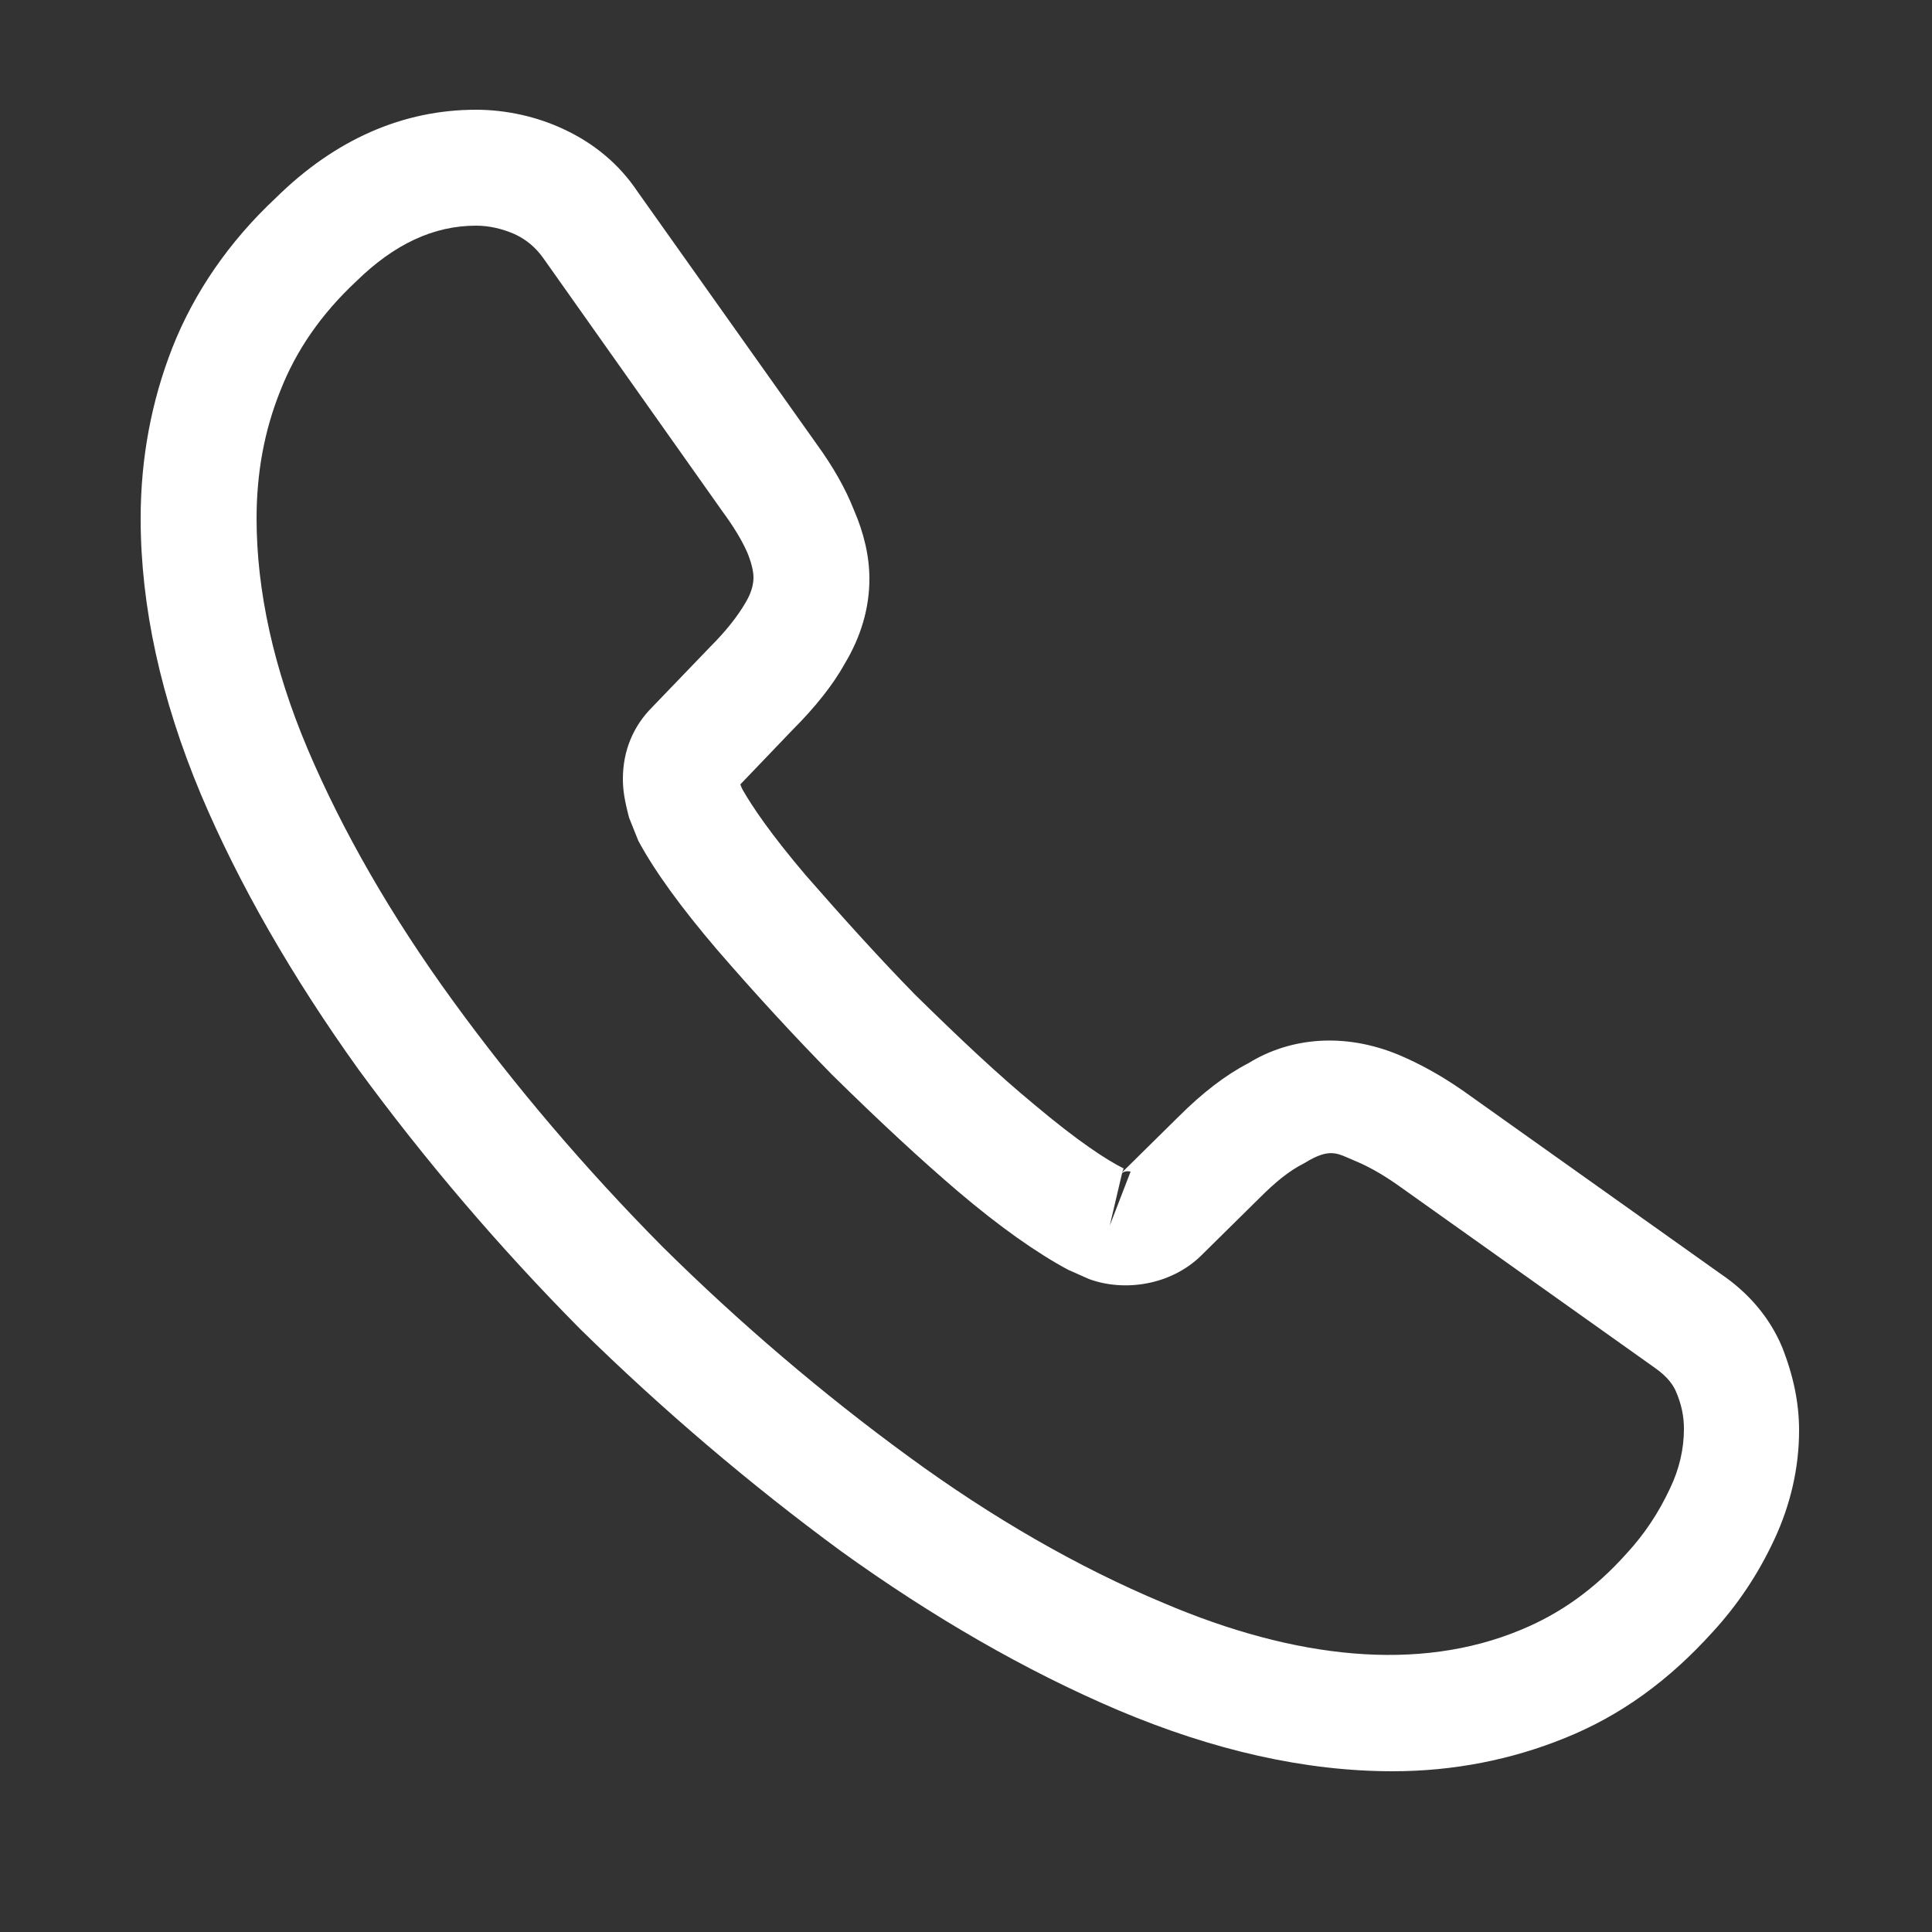 <svg width="25" height="25" viewBox="0 0 25 25" fill="none" xmlns="http://www.w3.org/2000/svg">
<rect x="0" y="0" width="25" height="25" fill="#333333" stroke="none"/>
<path d="M18.02 22.92C16.89 22.92 15.7 22.65 14.47 22.13C13.27 21.62 12.06 20.92 10.88 20.07C9.71 19.21 8.58 18.25 7.51 17.2C6.45 16.13 5.49 15 4.64 13.84C3.78 12.64 3.09 11.44 2.6 10.28C2.08 9.04 1.82 7.84 1.82 6.71C1.82 5.93 1.96 5.19 2.23 4.5C2.51 3.79 2.96 3.13 3.57 2.56C4.34 1.8 5.22 1.42 6.16 1.42C6.55 1.42 6.95 1.51 7.29 1.67C7.68 1.85 8.01 2.12 8.25 2.48L10.57 5.75C10.78 6.04 10.94 6.32 11.05 6.6C11.18 6.9 11.25 7.2 11.25 7.49C11.25 7.87 11.14 8.24 10.93 8.59C10.78 8.86 10.55 9.15 10.26 9.44L9.58 10.15C9.59 10.18 9.6 10.2 9.61 10.22C9.73 10.43 9.97 10.79 10.43 11.33C10.92 11.89 11.38 12.4 11.84 12.87C12.43 13.45 12.92 13.91 13.38 14.29C13.95 14.77 14.32 15.01 14.54 15.12L14.52 15.17L15.25 14.45C15.56 14.14 15.86 13.91 16.15 13.76C16.7 13.42 17.4 13.36 18.1 13.65C18.36 13.76 18.64 13.91 18.94 14.12L22.26 16.48C22.63 16.73 22.9 17.05 23.06 17.43C23.21 17.81 23.28 18.16 23.28 18.51C23.28 18.99 23.17 19.47 22.96 19.92C22.75 20.37 22.49 20.76 22.16 21.12C21.59 21.75 20.97 22.2 20.25 22.49C19.56 22.77 18.81 22.92 18.02 22.92ZM6.16 2.92C5.61 2.92 5.1 3.16 4.61 3.64C4.15 4.07 3.83 4.54 3.63 5.05C3.42 5.57 3.32 6.12 3.32 6.71C3.32 7.64 3.54 8.65 3.98 9.69C4.43 10.75 5.06 11.85 5.86 12.95C6.66 14.05 7.57 15.12 8.57 16.13C9.57 17.12 10.65 18.04 11.76 18.85C12.84 19.64 13.95 20.28 15.05 20.74C16.76 21.47 18.36 21.64 19.68 21.09C20.19 20.88 20.64 20.56 21.05 20.1C21.28 19.85 21.46 19.58 21.61 19.26C21.73 19.01 21.79 18.75 21.79 18.49C21.79 18.33 21.76 18.17 21.68 17.99C21.65 17.93 21.59 17.82 21.4 17.69L18.08 15.33C17.88 15.19 17.7 15.09 17.53 15.02C17.31 14.93 17.22 14.84 16.88 15.05C16.68 15.15 16.5 15.3 16.3 15.5L15.54 16.25C15.15 16.63 14.55 16.72 14.09 16.55L13.82 16.43C13.41 16.21 12.93 15.87 12.4 15.42C11.92 15.01 11.4 14.53 10.77 13.91C10.28 13.41 9.79 12.88 9.28 12.29C8.81 11.74 8.47 11.27 8.26 10.88L8.14 10.58C8.08 10.35 8.06 10.22 8.06 10.08C8.06 9.72 8.19 9.4 8.44 9.15L9.19 8.37C9.39 8.17 9.54 7.98 9.64 7.81C9.72 7.68 9.75 7.57 9.75 7.47C9.75 7.39 9.72 7.27 9.67 7.15C9.6 6.99 9.49 6.81 9.35 6.62L7.03 3.34C6.93 3.2 6.81 3.1 6.66 3.03C6.5 2.96 6.33 2.92 6.16 2.92ZM14.52 15.18L14.36 15.86L14.63 15.16C14.58 15.15 14.54 15.16 14.52 15.18Z" fill="white"/>
</svg>
